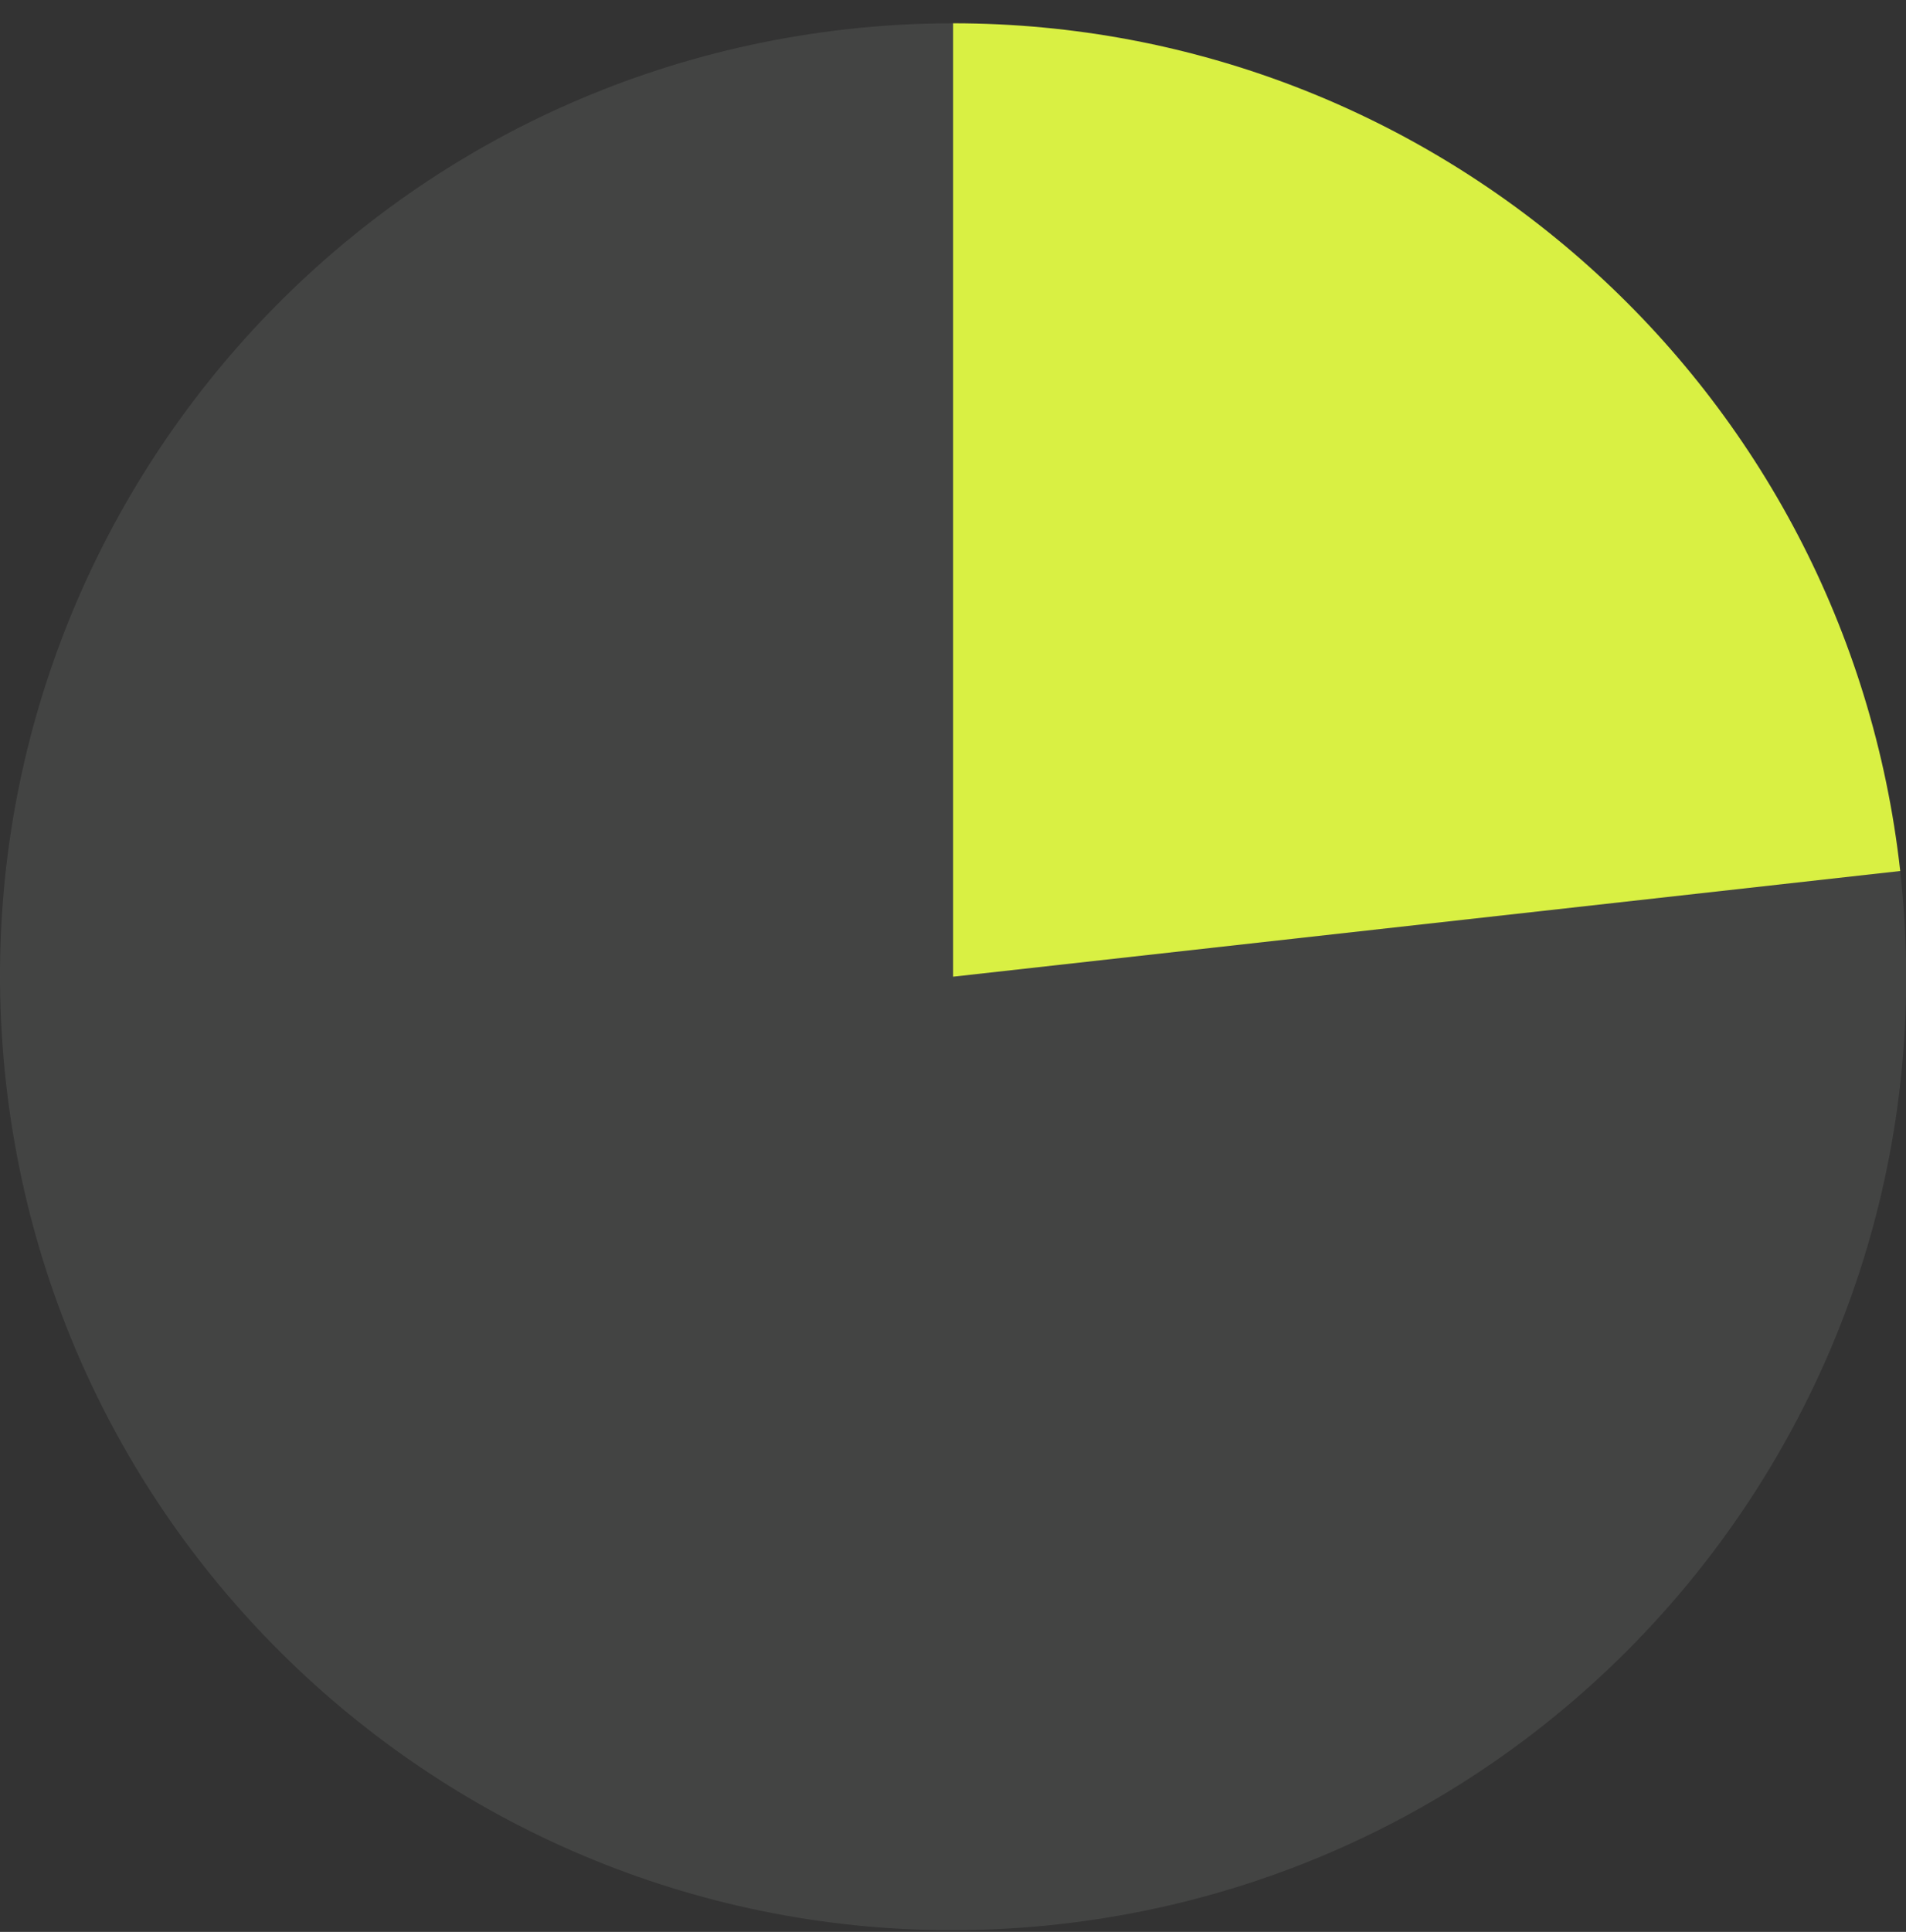 <svg width="76" height="77" viewBox="0 0 76 77" fill="none" xmlns="http://www.w3.org/2000/svg">
<rect x="0" y="0" width="76" height="77" fill="#333333" stroke="none"/>
<path d="M38.004 38.928V0.928C57.361 0.928 73.624 15.478 75.77 34.716L38.004 38.928Z" fill="#D9F043"/>
<path d="M38.003 38.928L75.769 34.716C78.095 55.573 63.073 74.368 42.215 76.694C21.358 79.02 2.564 63.997 0.238 43.14C-2.089 22.282 12.934 3.488 33.791 1.162C35.19 1.006 36.596 0.928 38.003 0.928V38.928Z" fill="#F3F7F3" fill-opacity="0.09"/>
</svg>
